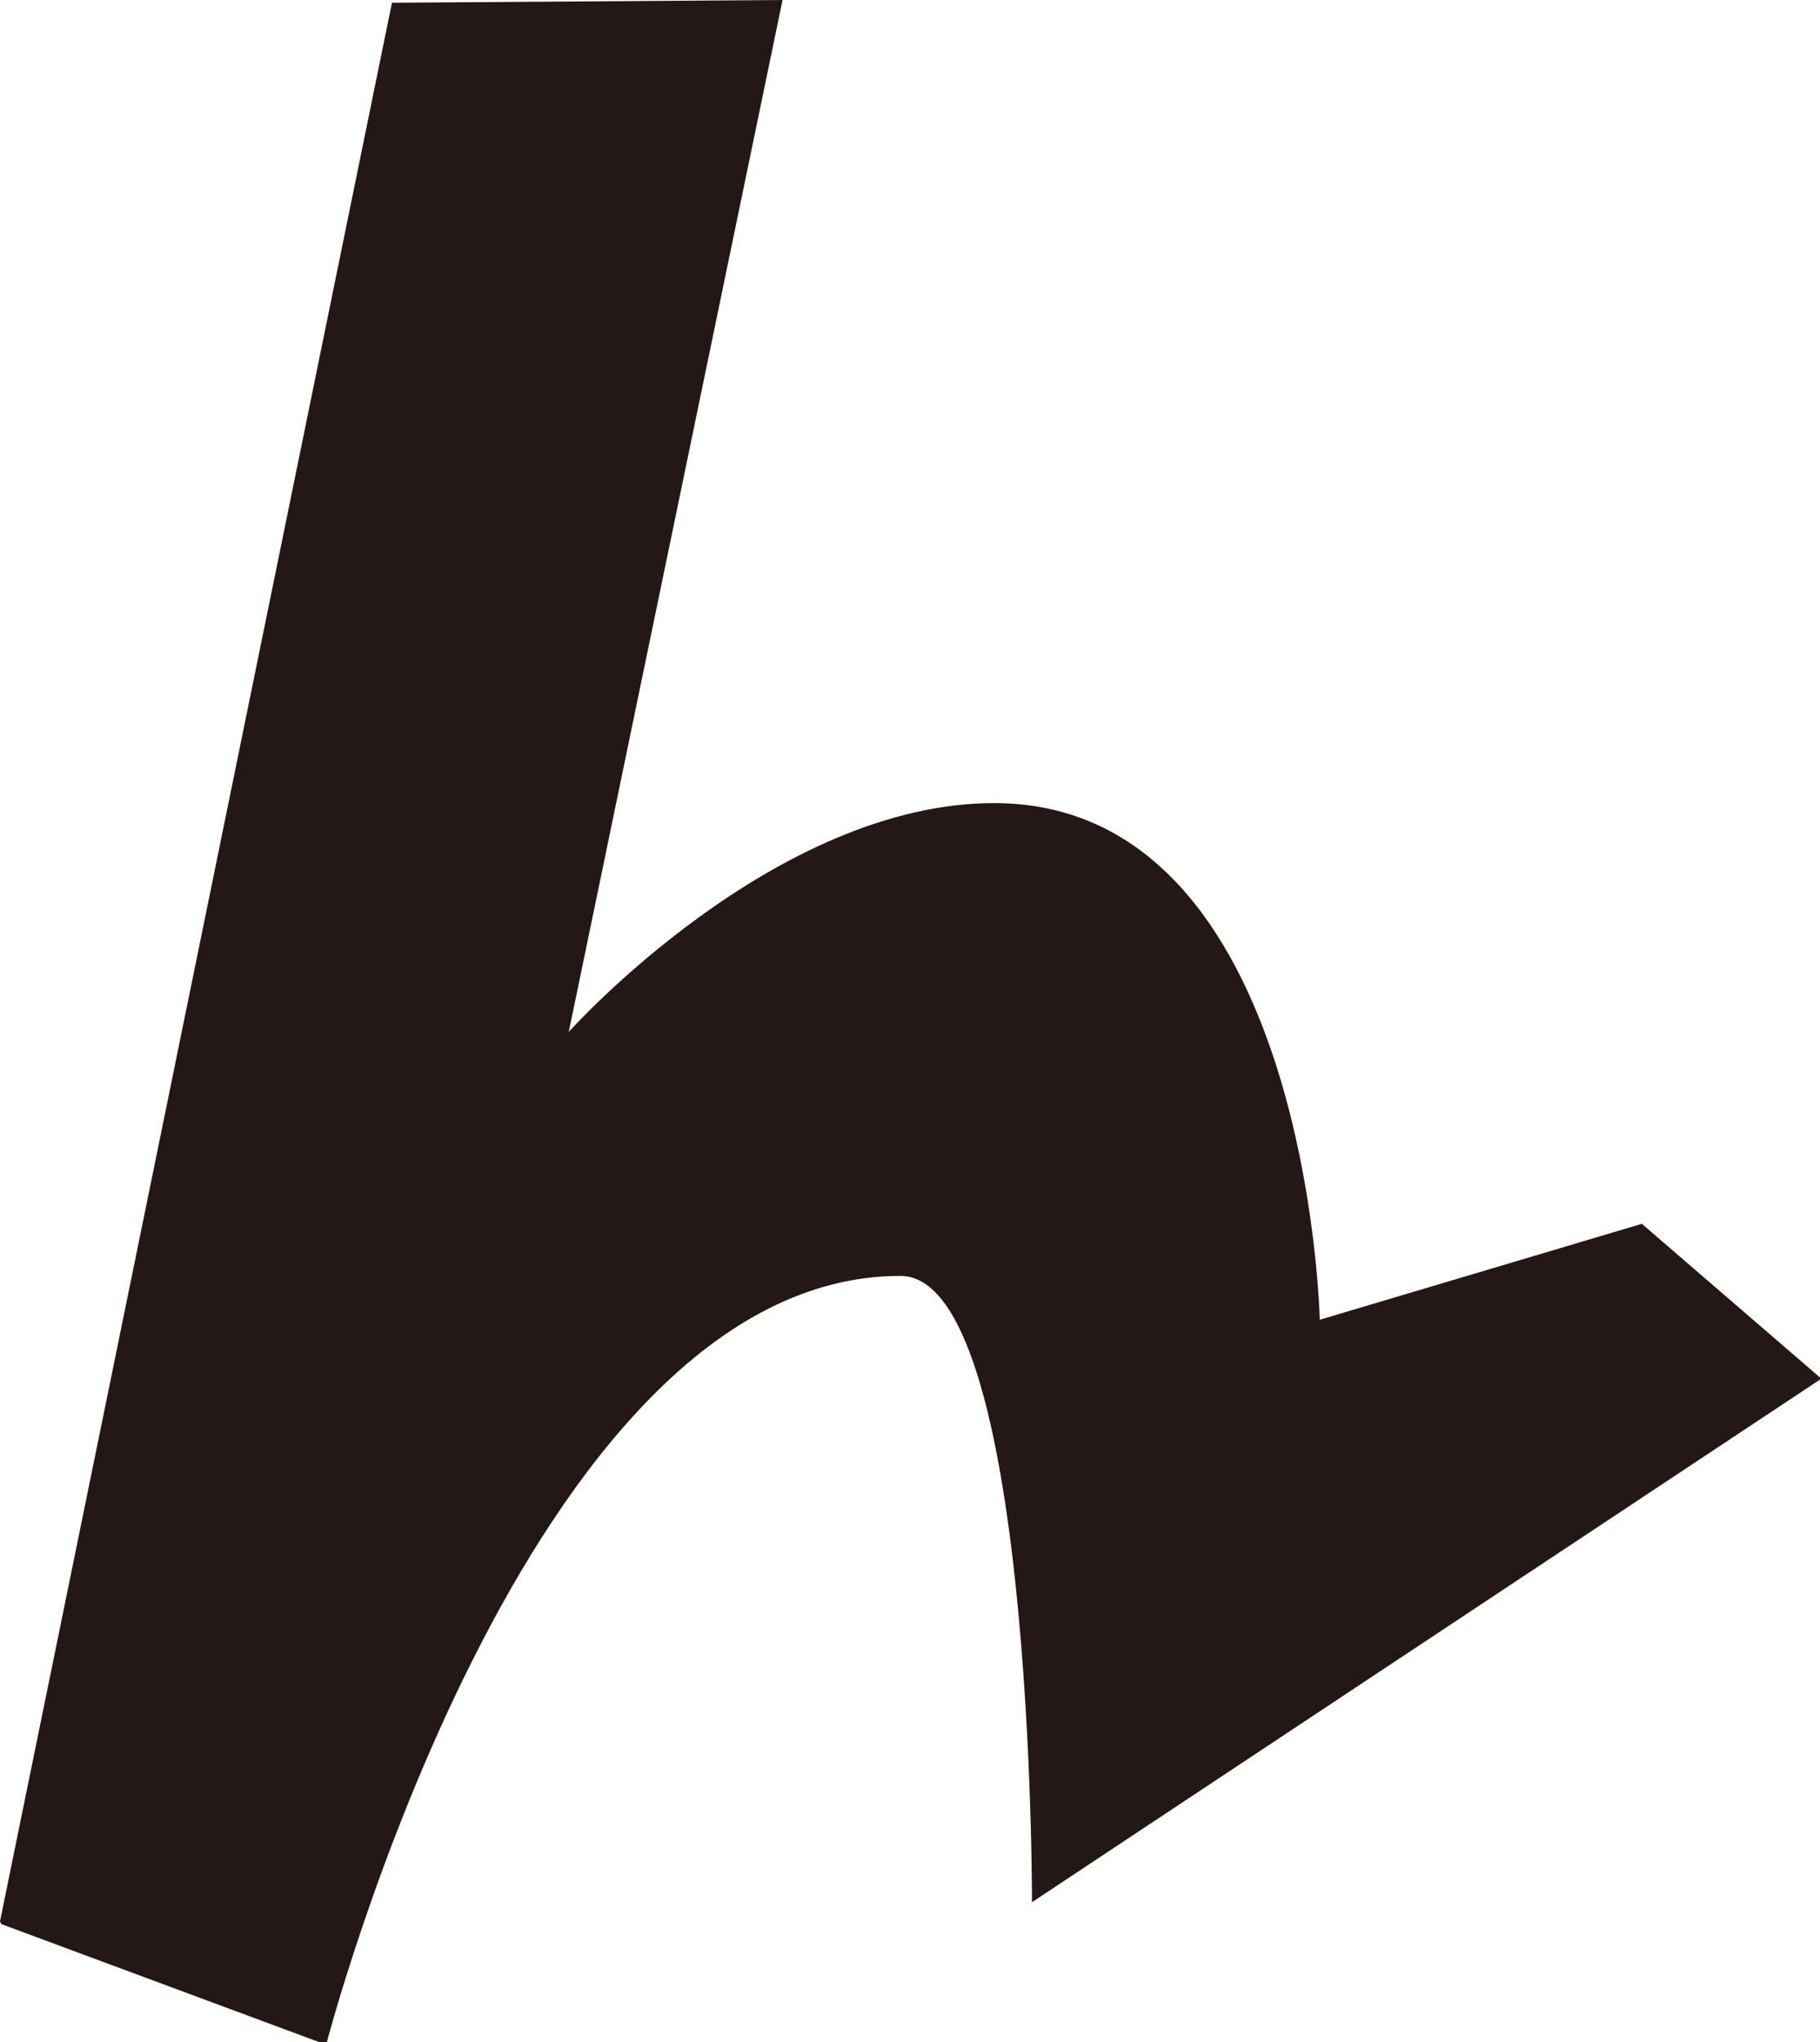 <svg xmlns="http://www.w3.org/2000/svg" viewBox="0 0 13.28 14.9"><path d="M0 14.02l2.86-14L5.71 0 4.15 7.53s1.5-1.68 3.12-1.67c2.28.02 2.36 3.77 2.36 3.77l2.35-.7 1.31 1.13-5.76 3.82s.01-4.57-.96-4.57c-2.74 0-4.19 5.61-4.19 5.61l-2.37-.88z" fill="#231815"/></svg>